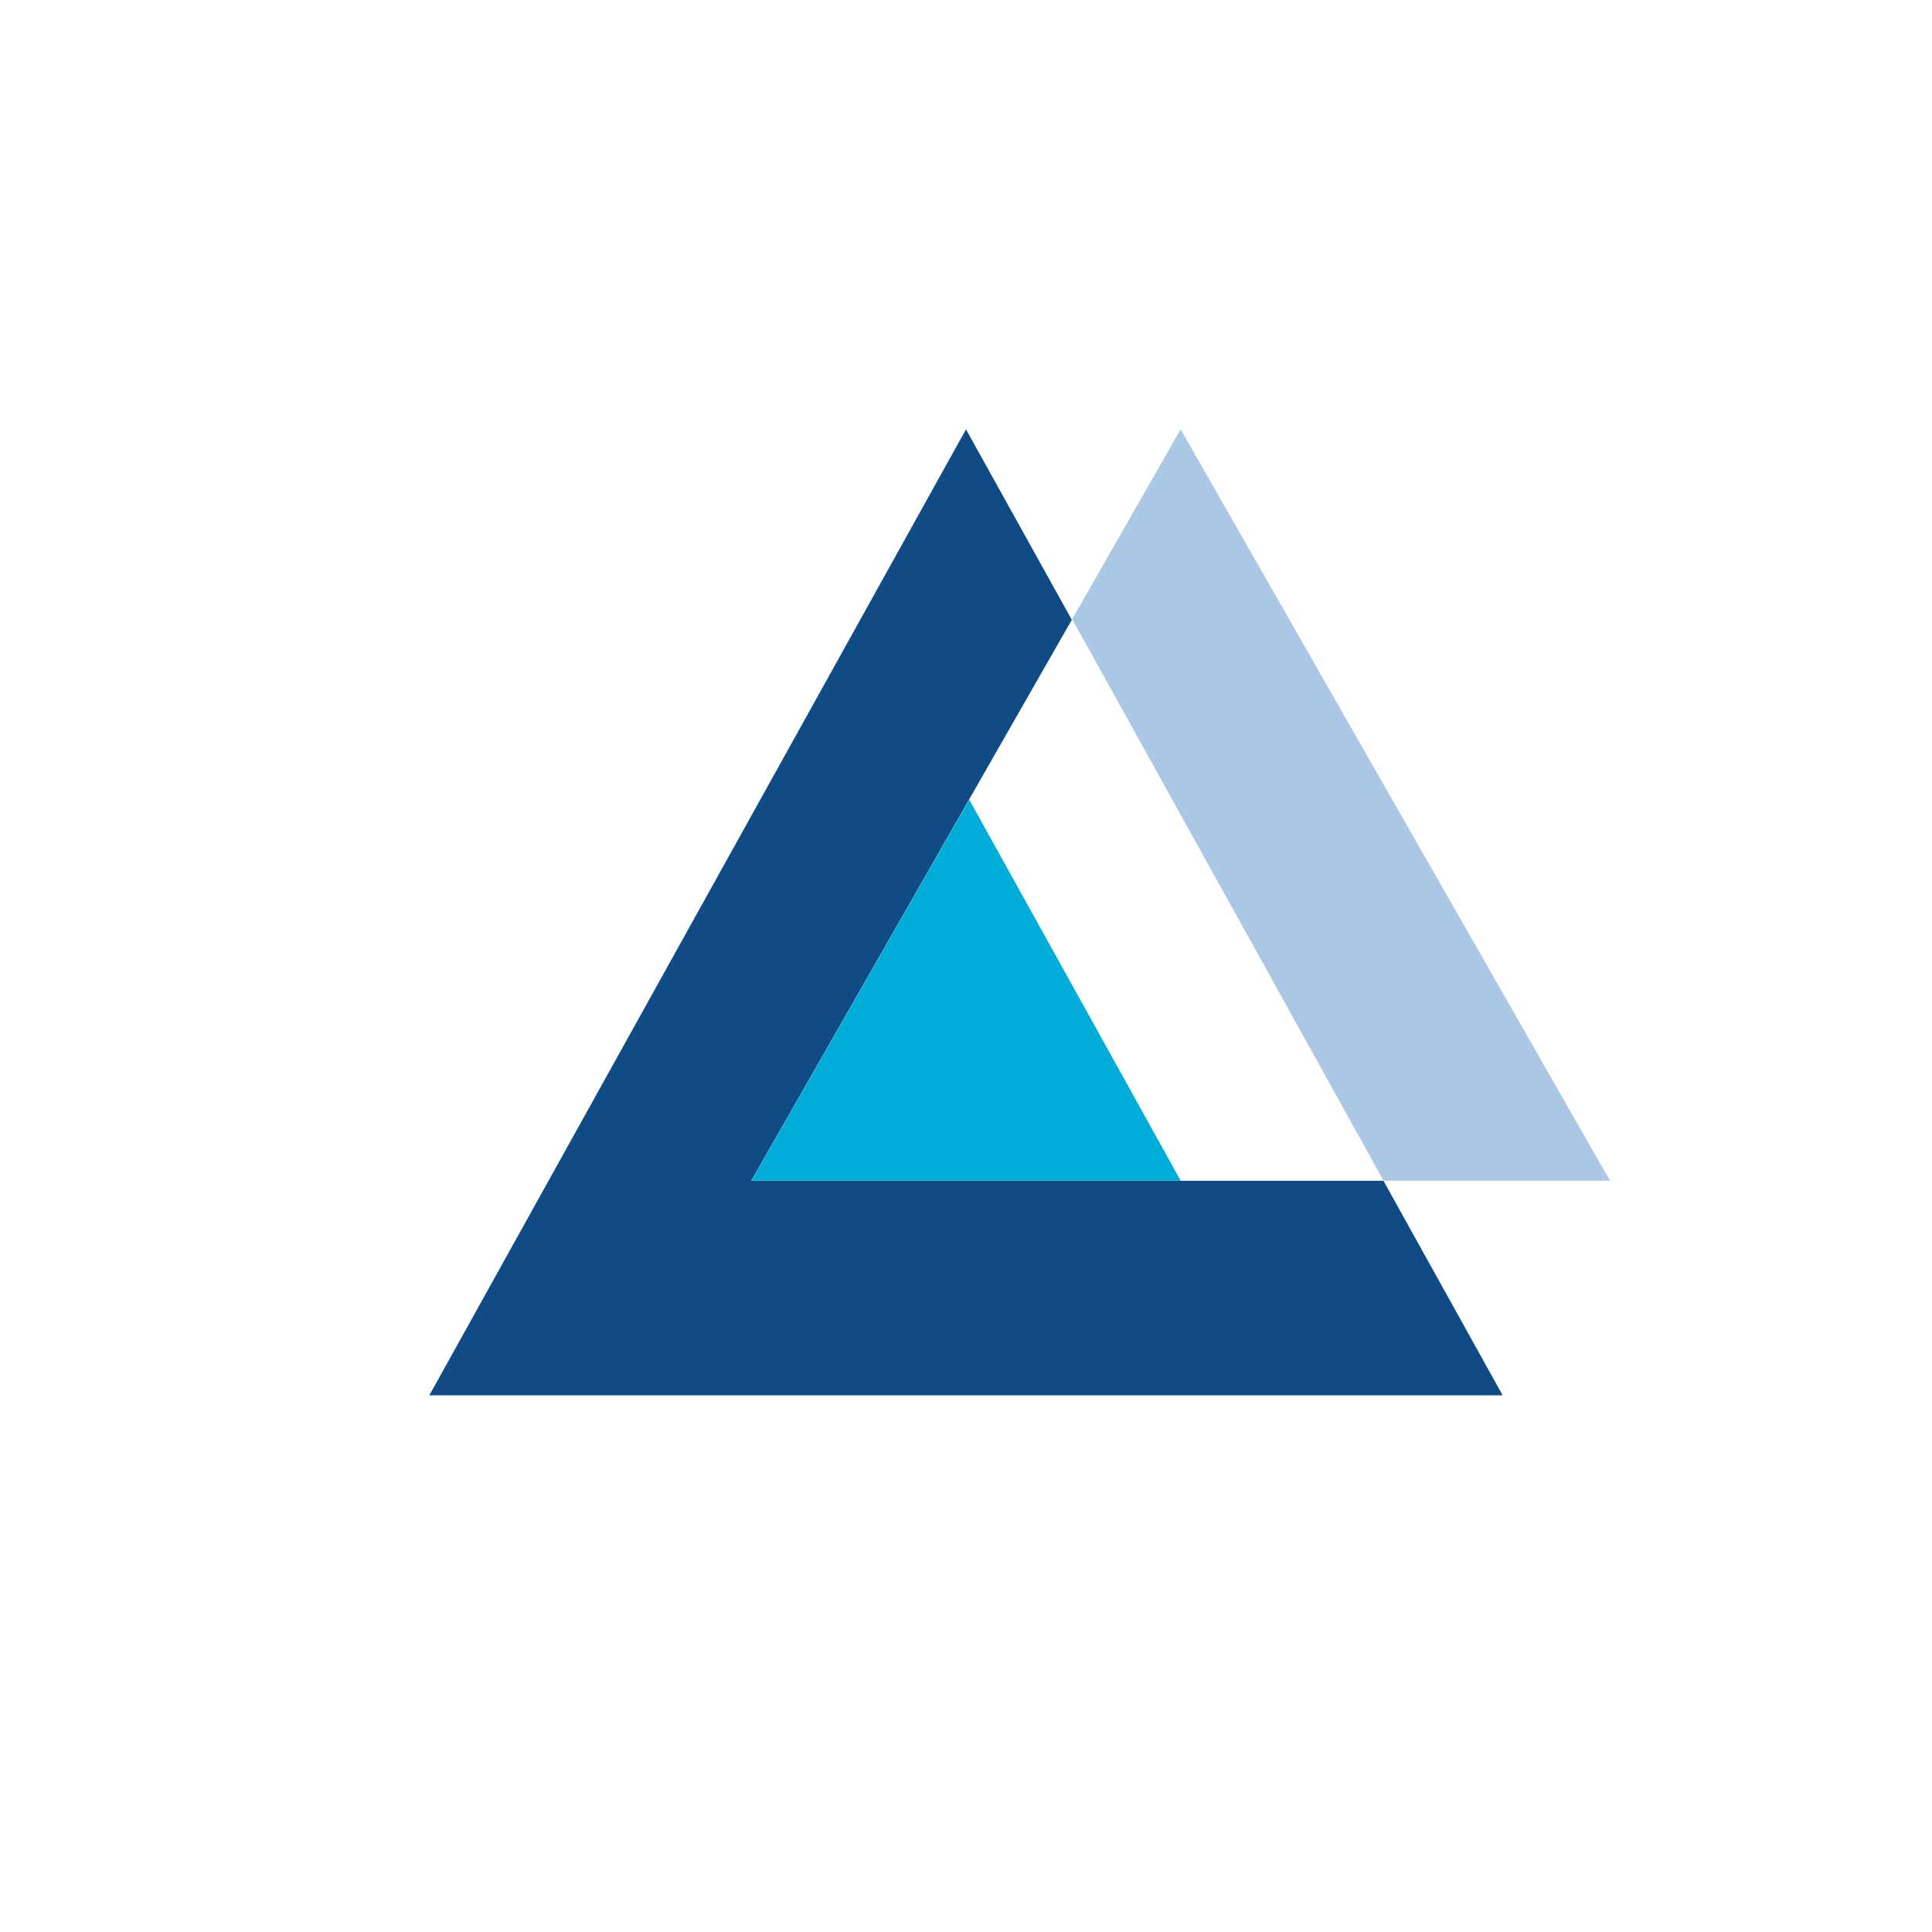 <svg xmlns="http://www.w3.org/2000/svg" width="18" height="18"><path fill="#fff" d="M0 0h18v18H0z"/><path fill="#114B86" d="M14 13H4l5-9z"/><path fill="#ABC7E5" d="m11 4 4 7H7z"/><path fill="#fff" d="M12.89 11H7l2.99-5.23z"/><path fill="#01ADD8" d="M11 11H7l2.03-3.55z"/></svg>
